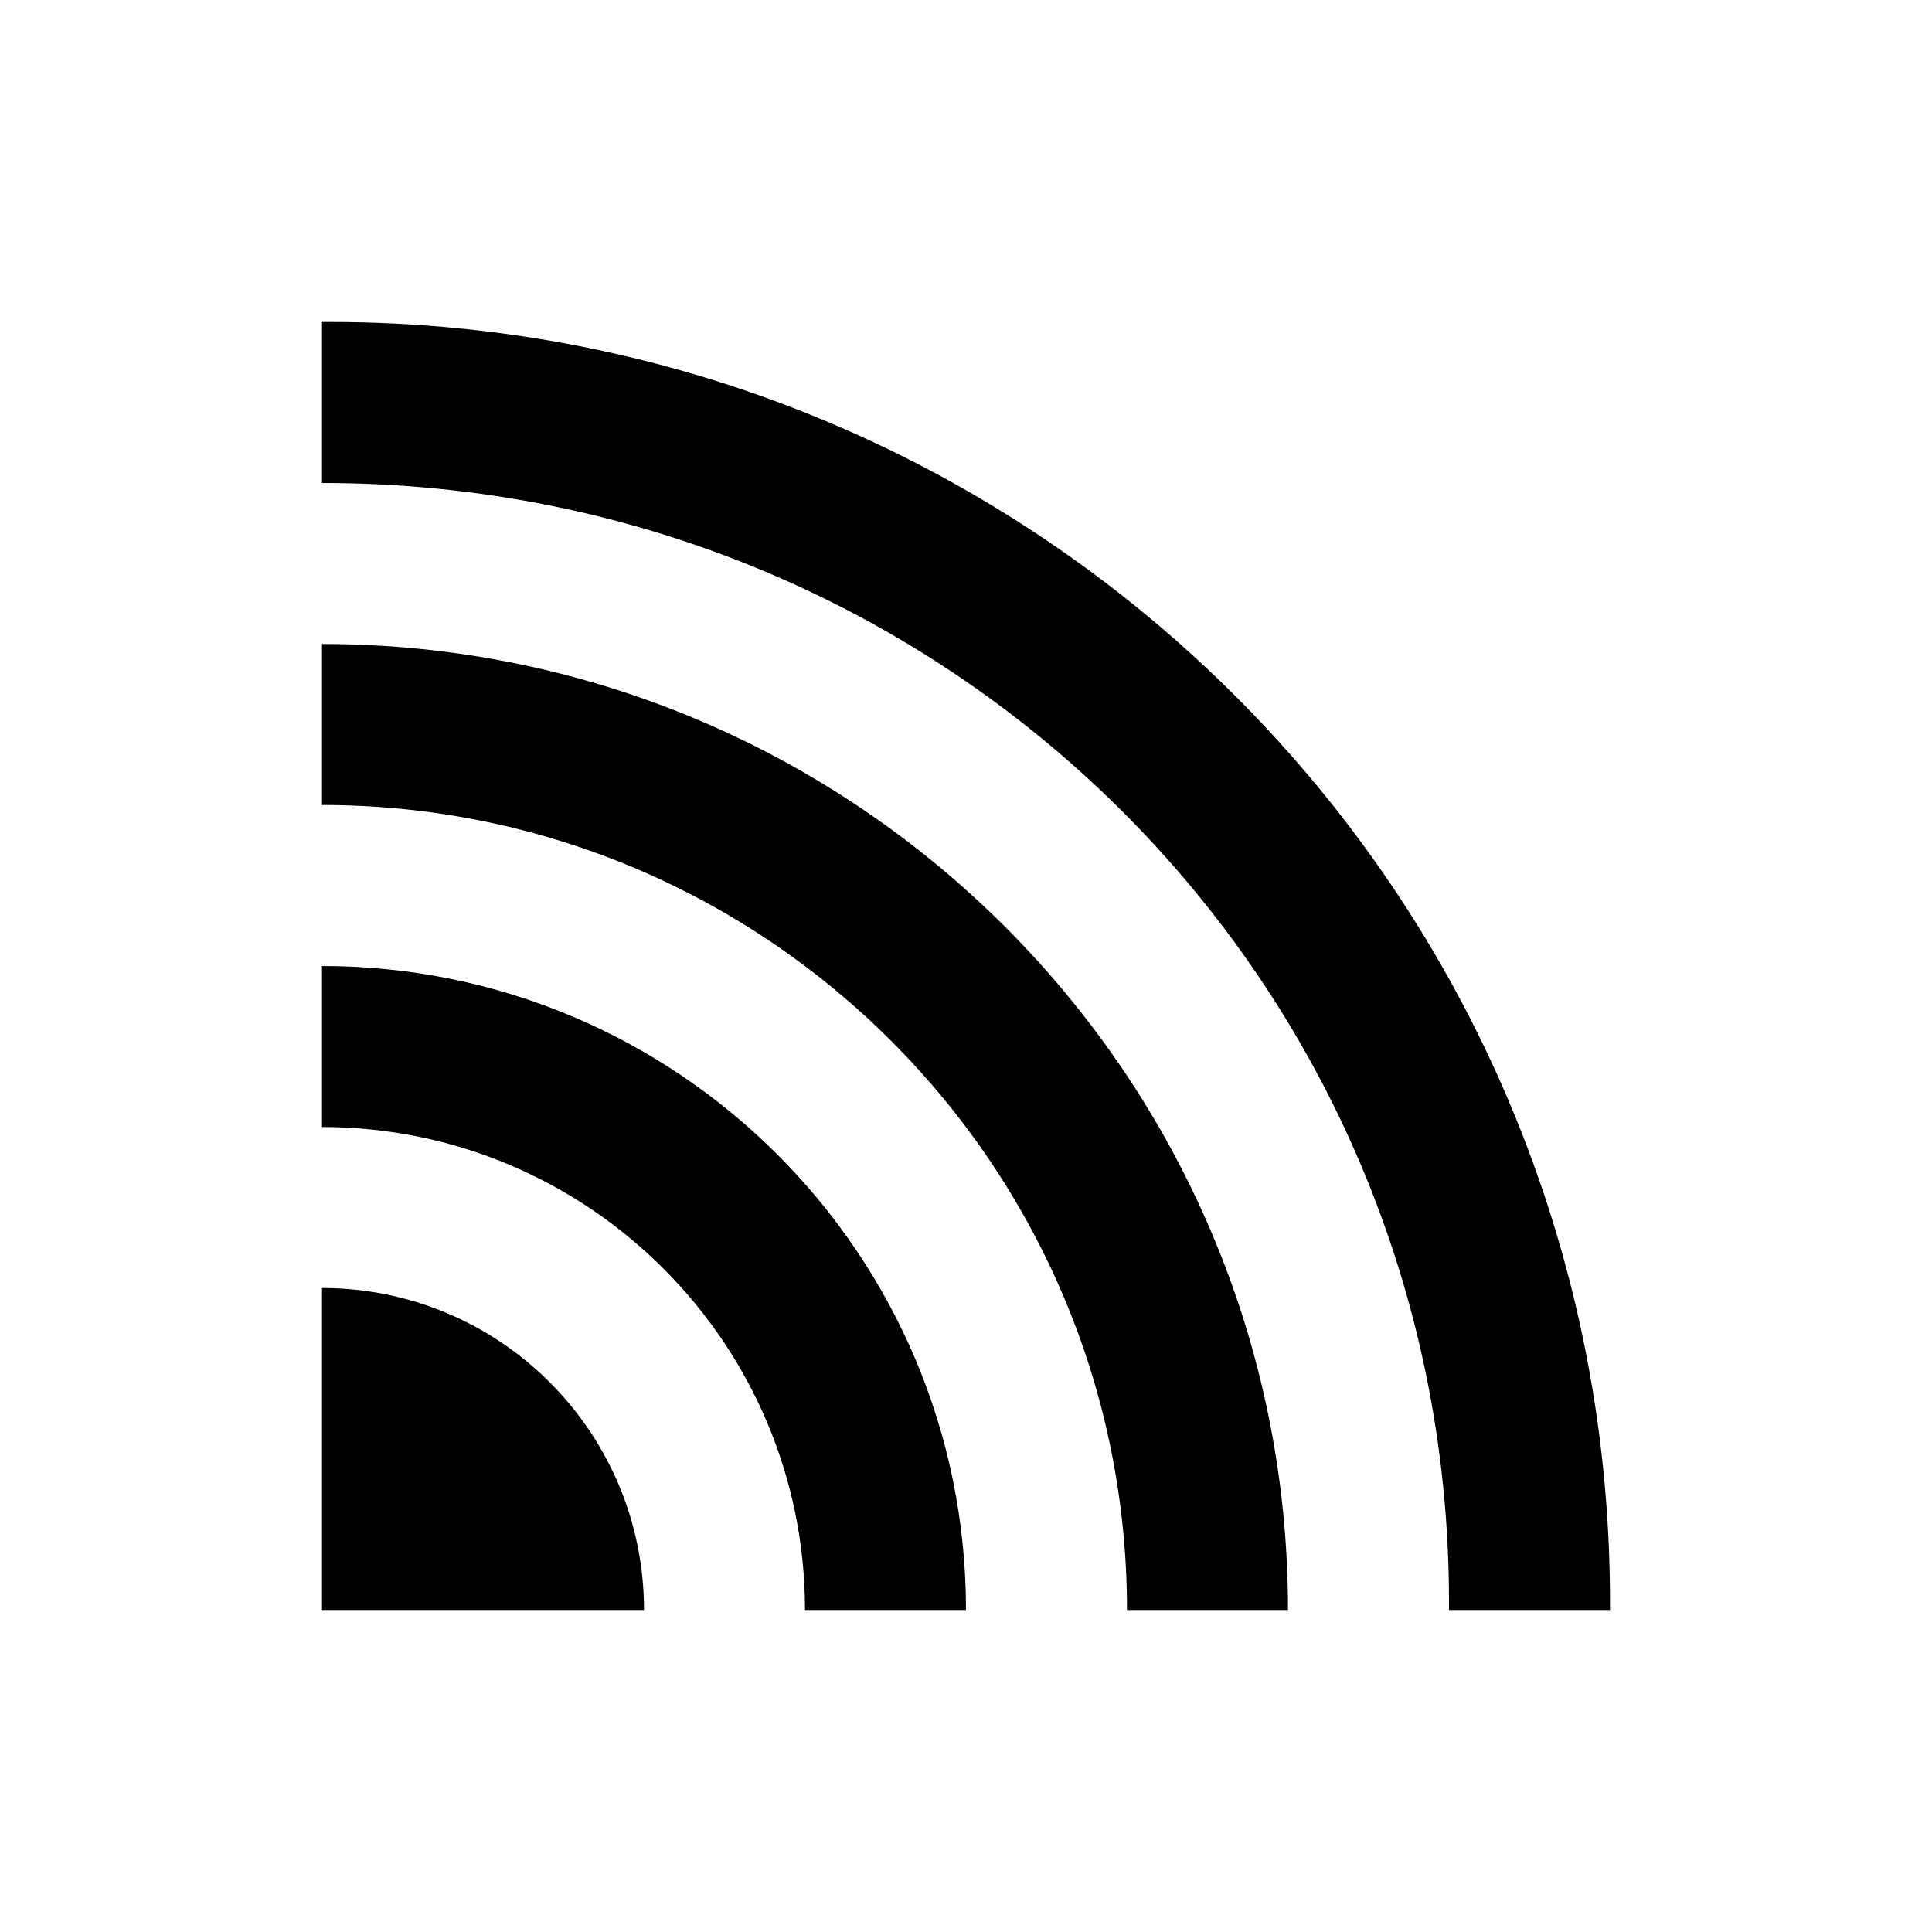 <?xml version="1.0" encoding="UTF-8"?><!DOCTYPE svg PUBLIC "-//W3C//DTD SVG 1.1//EN" "http://www.w3.org/Graphics/SVG/1.1/DTD/svg11.dtd"><svg xmlns="http://www.w3.org/2000/svg" xmlns:xlink="http://www.w3.org/1999/xlink" version="1.1" width="24" height="24" viewBox="0 0 24 24"><path d="M4,6V4H4.1C12.9,4 20,11.1 20,19.9V20H18V19.9C18,12.2 11.8,6 4,6M4,10V8C10.63,8 16,13.37 16,20H14C14,14.48 9.52,10 4,10M4,14V12C8.42,12 12,15.58 12,20H10C10,16.69 7.31,14 4,14M4,16C6.21,16 8,17.79 8,20H4V16Z" /></svg>